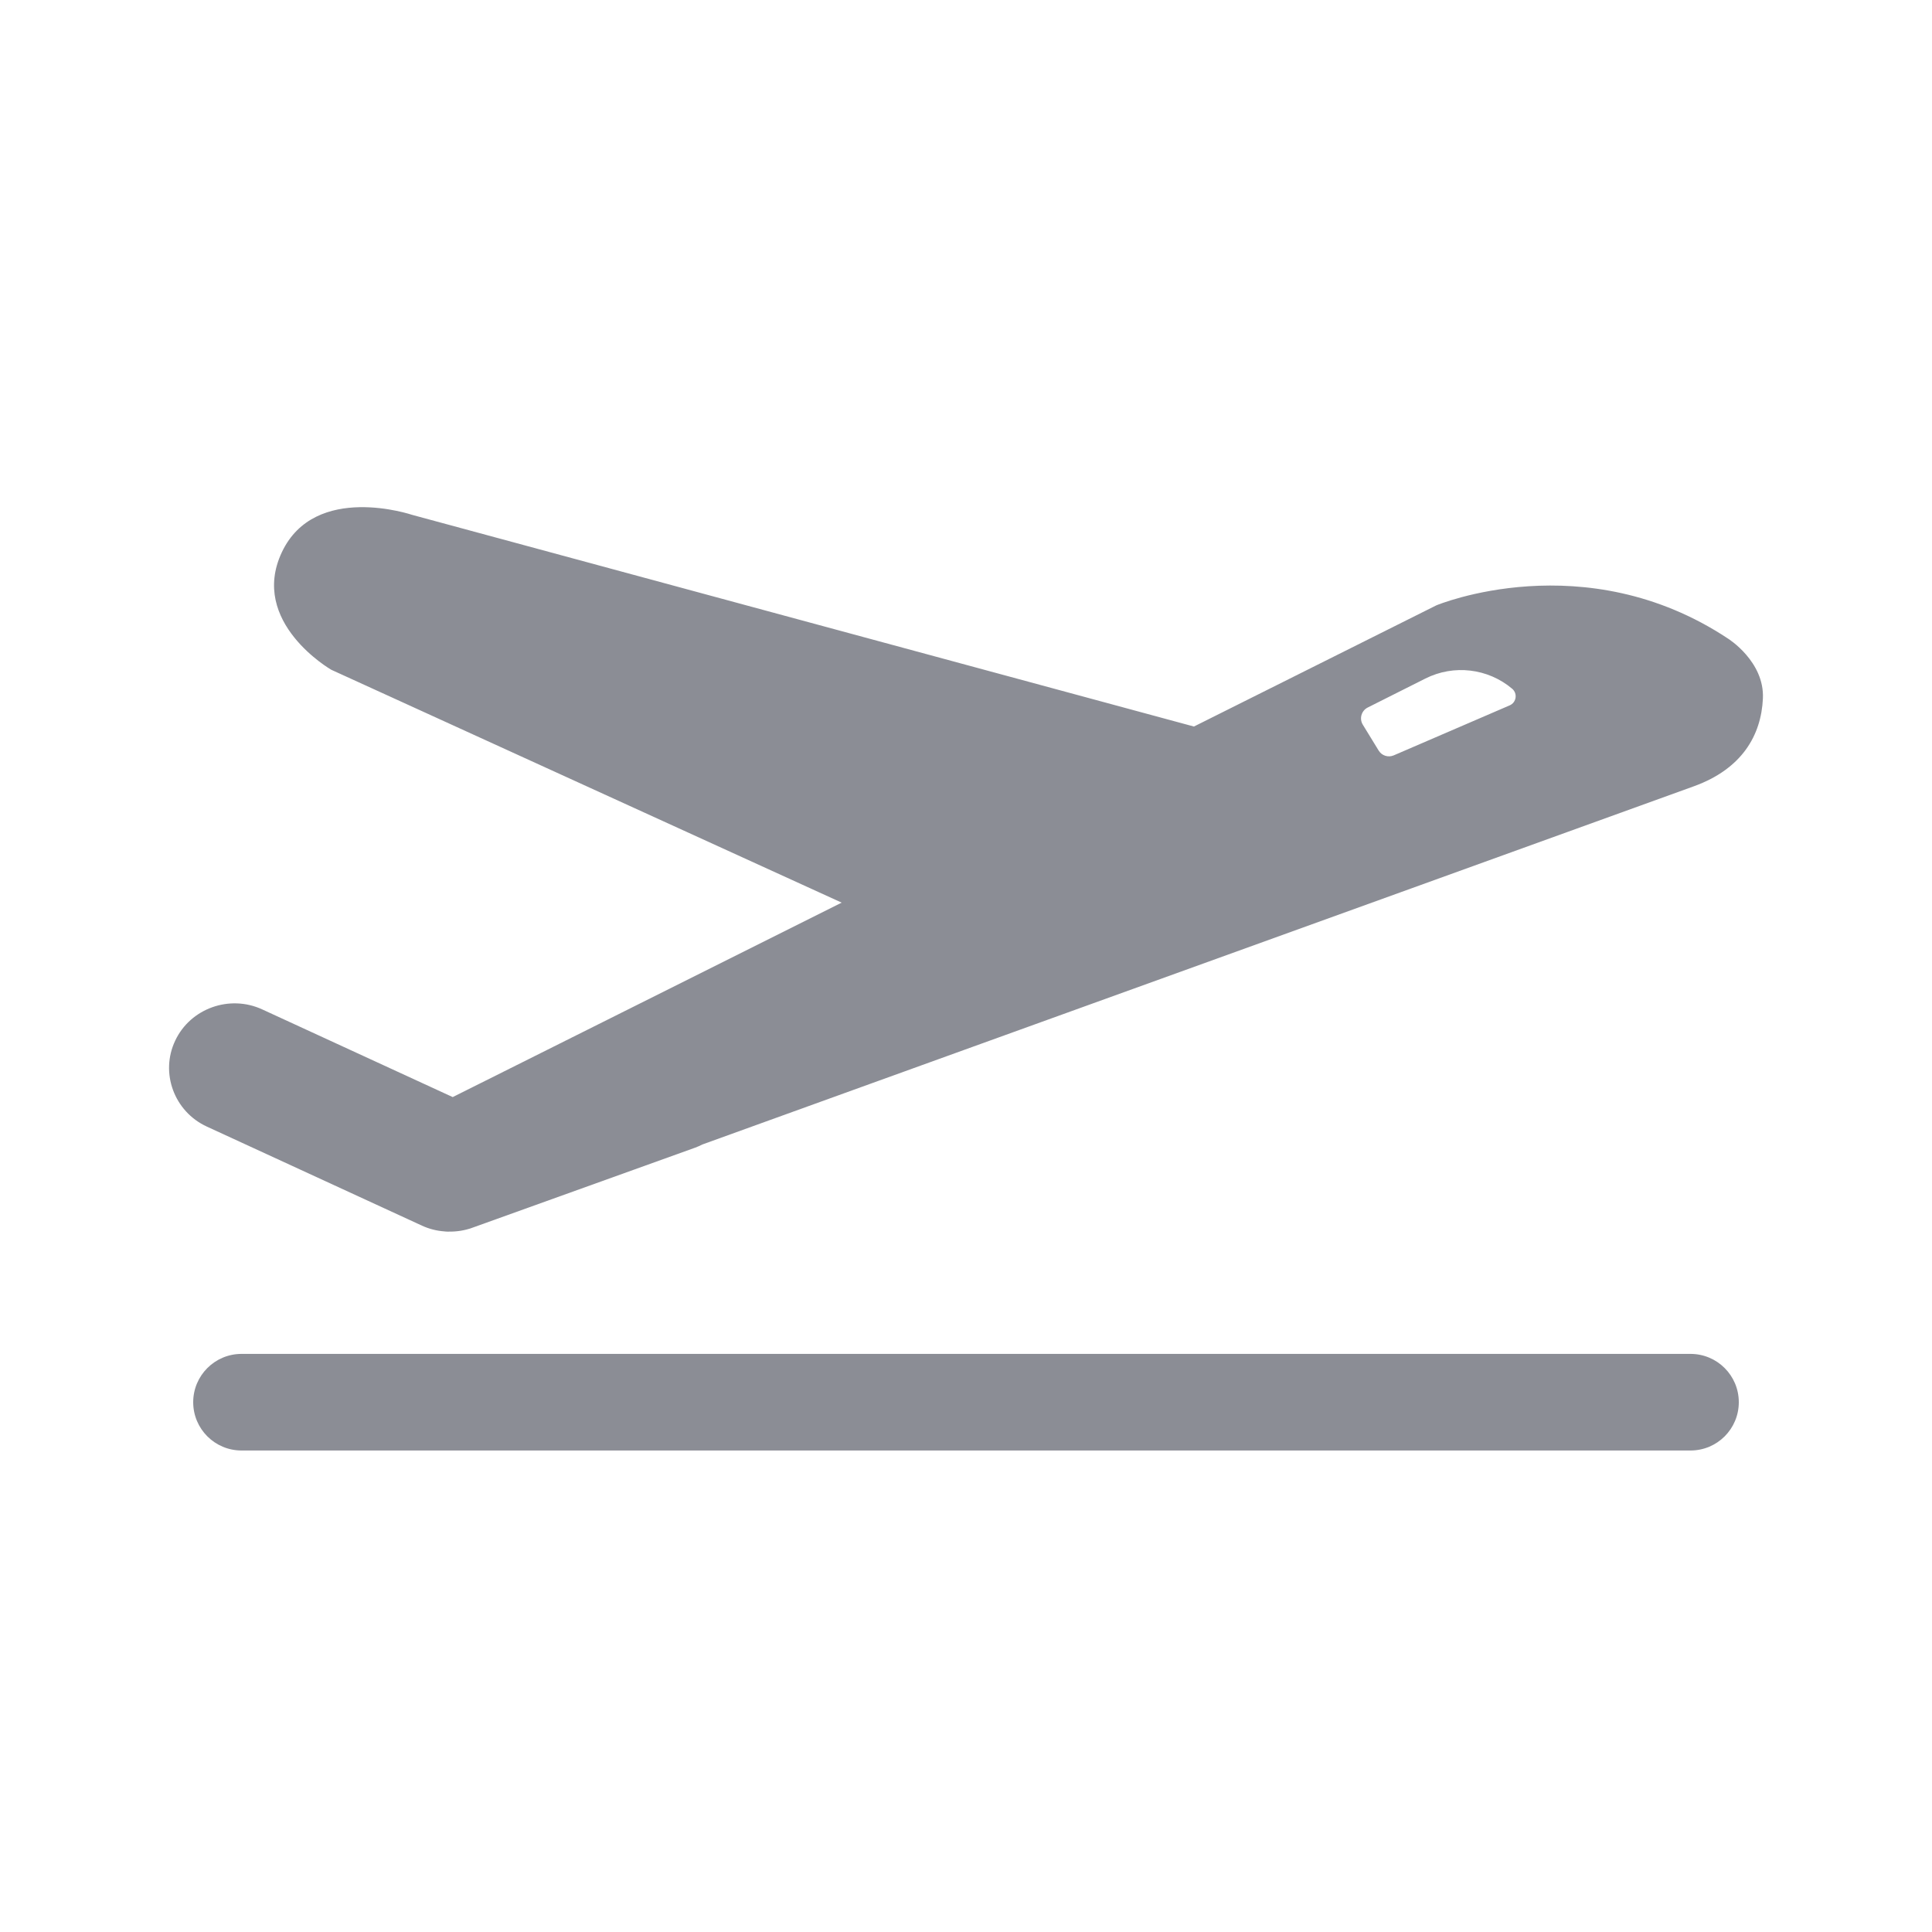 <svg width="40" height="40" viewBox="0 0 40 40" fill="none" xmlns="http://www.w3.org/2000/svg">
<g id="icon/from">
<g id="Union">
<path fill-rule="evenodd" clip-rule="evenodd" d="M35.779 13.223C32.805 11.25 29.738 12.533 29.738 12.533L24.719 15.042L8.534 10.66C8.534 10.66 6.523 9.978 5.836 11.432C5.15 12.886 6.859 13.867 6.859 13.867L17.426 18.688L9.373 22.714L5.428 20.898C4.752 20.587 3.941 20.878 3.627 21.546C3.311 22.213 3.606 23.014 4.283 23.325L8.737 25.376C8.889 25.446 9.046 25.484 9.204 25.495L9.206 25.496C9.221 25.497 9.236 25.499 9.251 25.499C9.262 25.5 9.272 25.5 9.283 25.5C9.288 25.499 9.293 25.499 9.299 25.499C9.457 25.501 9.617 25.477 9.774 25.421L14.393 23.761C14.446 23.741 14.496 23.719 14.545 23.694L18.046 22.429C25.178 19.853 34.469 16.498 35.073 16.278C36.061 15.919 36.464 15.229 36.499 14.461C36.534 13.695 35.779 13.223 35.779 13.223ZM28.316 14.649L29.512 14.048C30.099 13.753 30.805 13.836 31.307 14.259C31.424 14.357 31.396 14.544 31.256 14.604L28.856 15.639C28.742 15.688 28.609 15.646 28.544 15.54L28.215 15.003C28.139 14.878 28.186 14.715 28.316 14.649Z" fill="#0D1123" fill-opacity="0.48"/>
<path d="M5 28.031C4.448 28.031 4 28.479 4 29.031C4 29.584 4.448 30.031 5 30.031H35C35.553 30.031 36 29.584 36 29.031C36 28.479 35.553 28.031 35 28.031H5Z" fill="#0D1123" fill-opacity="0.48"/>
</g>
</g>
</svg>
